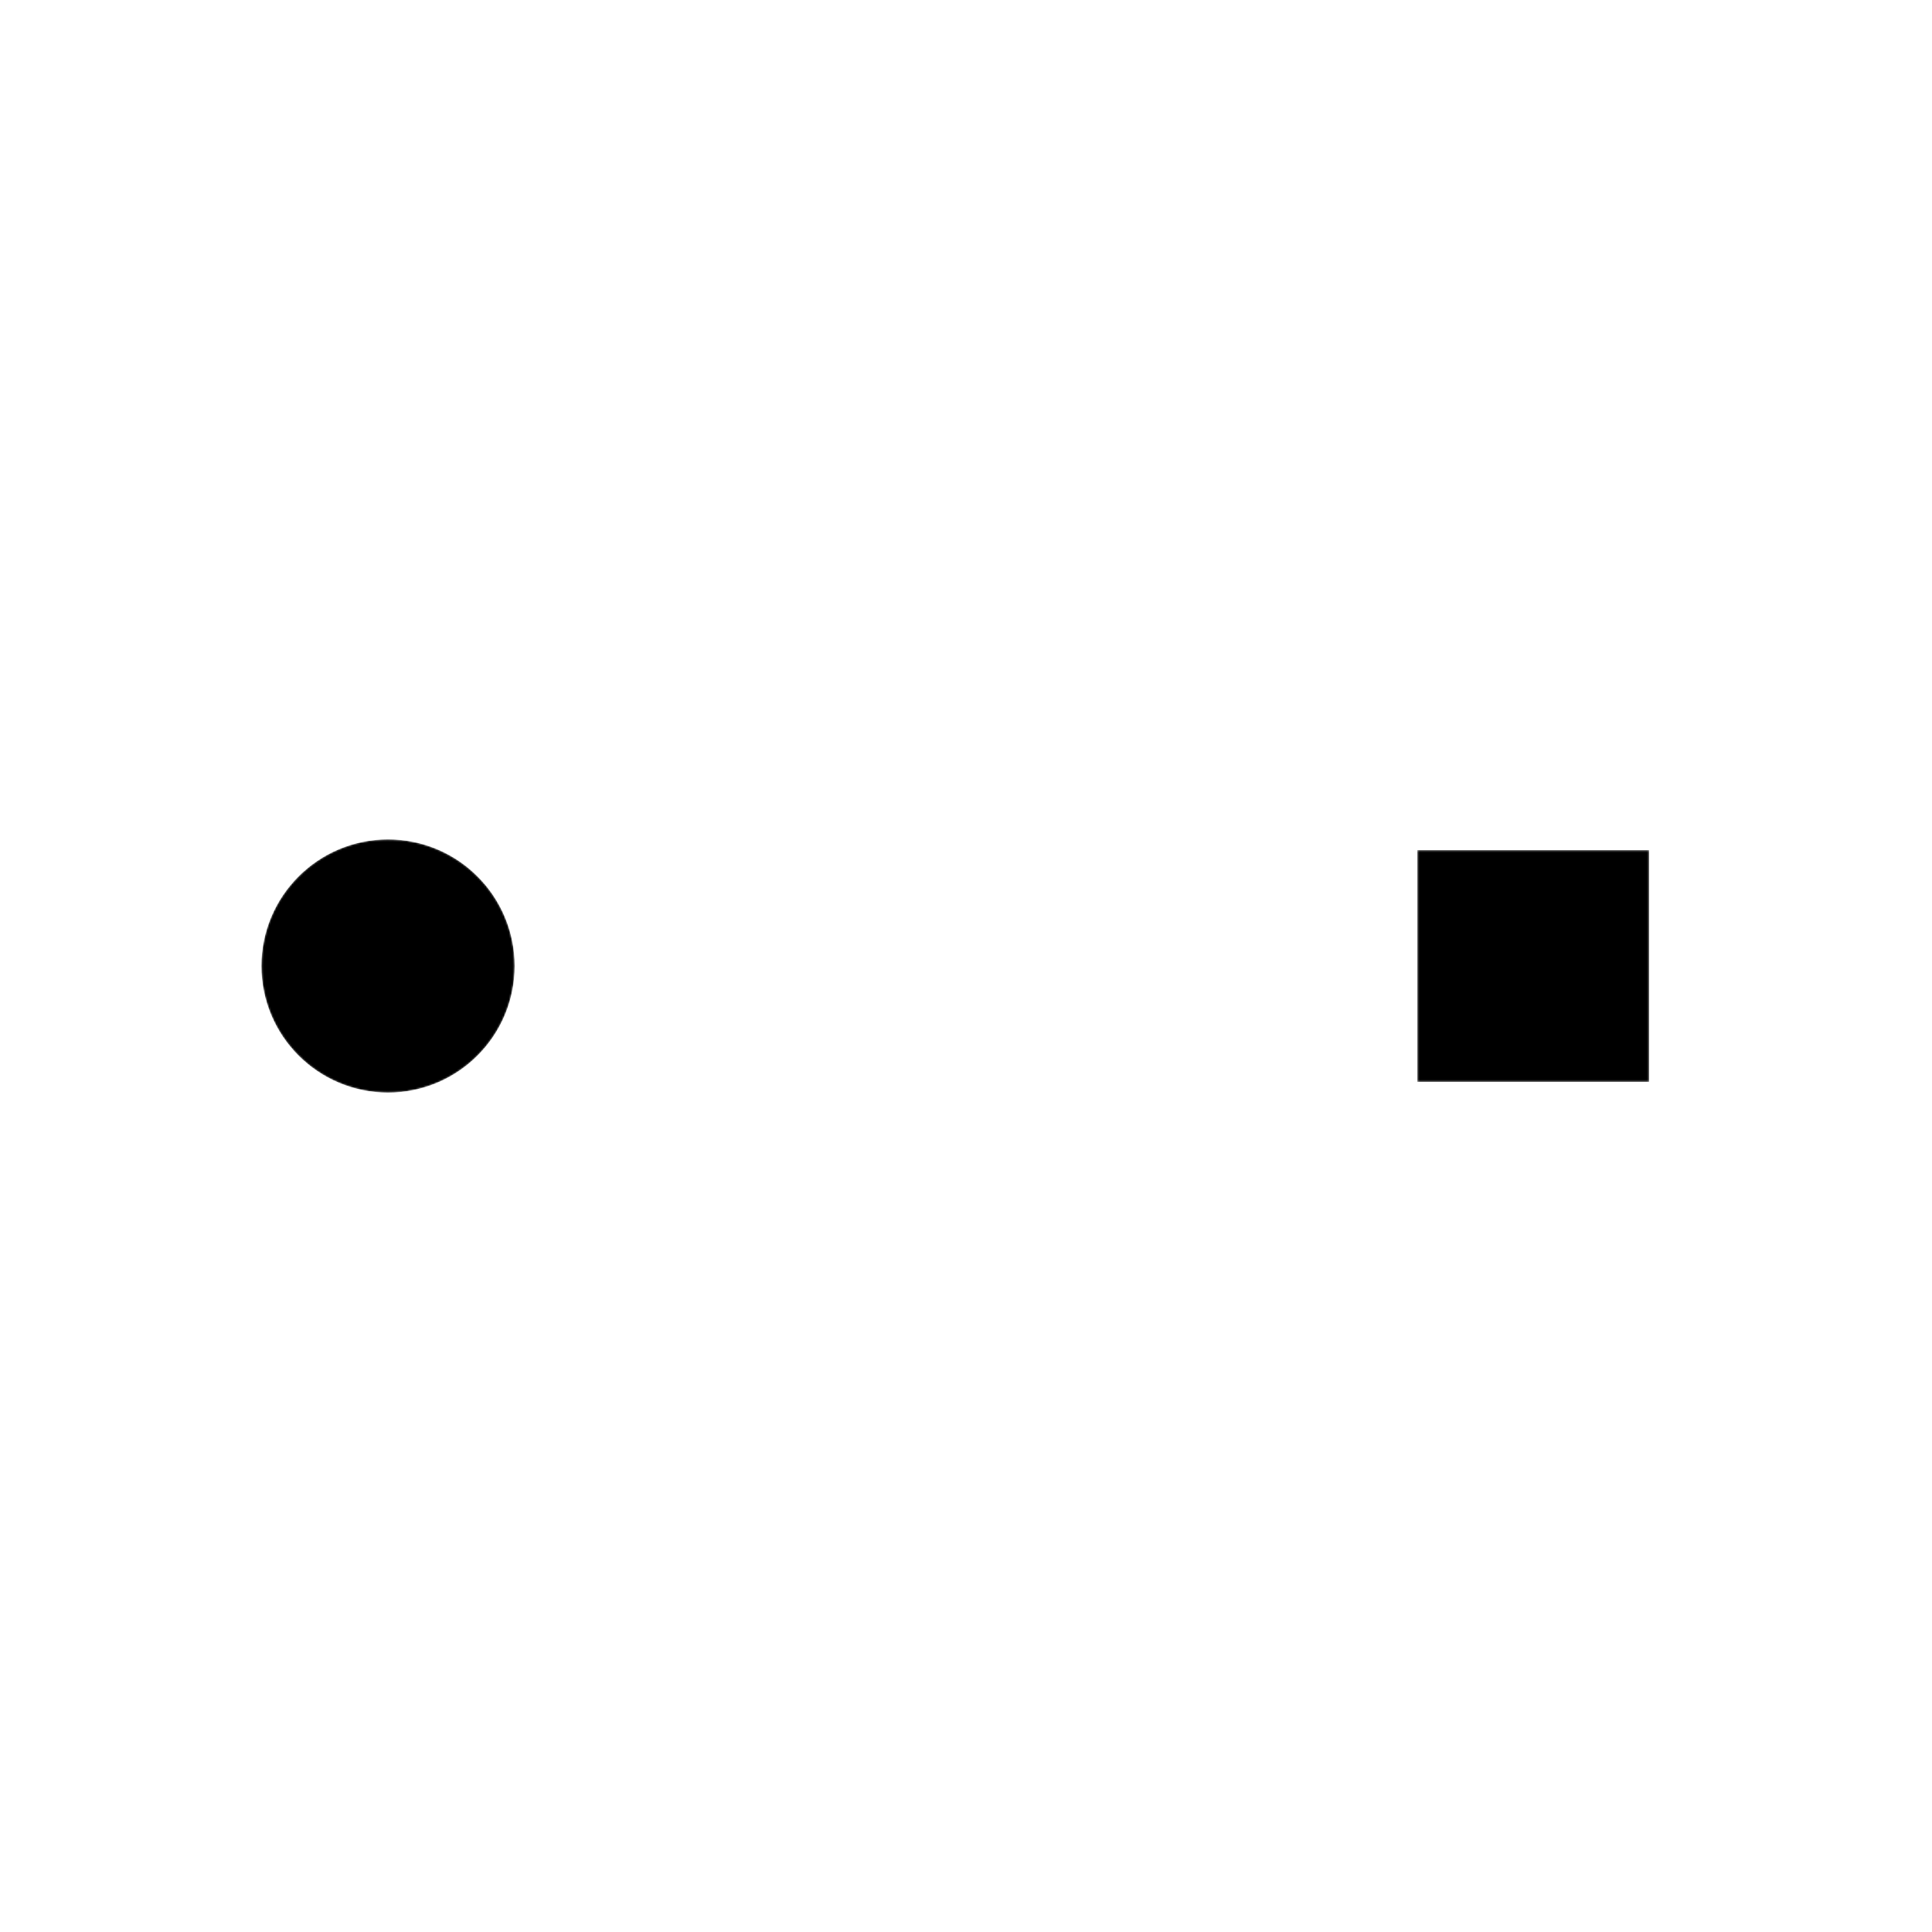 <?xml version="1.0" encoding="UTF-8" standalone="no"?>
<!-- Created with Keyshape -->
<svg xmlns="http://www.w3.org/2000/svg" id="Mekle_Icon_Animation_1080x1080px_Black_Both-parties-heard_JSON" shape-rendering="geometricPrecision" text-rendering="geometricPrecision" viewBox="0 0 1080 1080" style="white-space: pre;">
    <defs>
        <mask id="Mask-1" style="mask-type: luminance;">
            <path fill="#ffffff" stroke="none" d="M231,139C231,266.578,-231,266.578,-231,139C-231,70,-231,-37.422,-231,-165C-231,-292.578,231,-292.578,231,-165C231,-106,231,11.422,231,139Z" transform="translate(540,540)"/>
            <path id="Path-1-2" fill="#ffffff" d="M70.773,0C70.773,39.087,39.086,70.773,-0.001,70.773C-39.087,70.773,-70.773,39.087,-70.773,0C-70.773,-39.087,-39.087,-70.773,-0.001,-70.773C39.086,-70.773,70.773,-39.087,70.773,0Z" fill-opacity="1" fill-rule="nonzero" transform="translate(216.915,540)"/>
            <path id="Square" fill="#ffffff" d="M64.759,64.759C64.759,64.759,-64.759,64.759,-64.759,64.759C-64.759,64.759,-64.759,-64.759,-64.759,-64.759C-64.759,-64.759,64.759,-64.759,64.759,-64.759C64.759,-64.759,64.759,64.759,64.759,64.759Z" fill-opacity="1" fill-rule="nonzero" transform="translate(857.071,540)"/>
        </mask>
    </defs>
    <style>
@keyframes Wave-2_mo { 0% { offset-distance: 0%; animation-timing-function: cubic-bezier(0.167,0.167,0.833,0.795); } 1.333% { offset-distance: 0.013%; animation-timing-function: cubic-bezier(0.167,0.141,0.833,0.787); } 2.667% { offset-distance: 0.032%; animation-timing-function: cubic-bezier(0.167,0.137,0.833,0.791); } 4% { offset-distance: 0.061%; animation-timing-function: cubic-bezier(0.167,0.138,0.833,0.788); } 5.333% { offset-distance: 0.105%; animation-timing-function: cubic-bezier(0.167,0.137,0.833,0.789); } 6.667% { offset-distance: 0.174%; animation-timing-function: cubic-bezier(0.167,0.138,0.833,0.791); } 8% { offset-distance: 0.279%; animation-timing-function: cubic-bezier(0.167,0.139,0.833,0.79); } 9.333% { offset-distance: 0.437%; animation-timing-function: cubic-bezier(0.167,0.138,0.833,0.79); } 10.667% { offset-distance: 0.679%; animation-timing-function: cubic-bezier(0.167,0.138,0.833,0.79); } 12% { offset-distance: 1.046%; animation-timing-function: cubic-bezier(0.167,0.138,0.833,0.79); } 13.333% { offset-distance: 1.605%; animation-timing-function: cubic-bezier(0.167,0.138,0.833,0.79); } 14.667% { offset-distance: 2.456%; animation-timing-function: cubic-bezier(0.167,0.138,0.833,0.79); } 16% { offset-distance: 3.75%; animation-timing-function: cubic-bezier(0.167,0.138,0.833,0.79); } 17.333% { offset-distance: 5.721%; animation-timing-function: cubic-bezier(0.167,0.138,0.833,0.79); } 18.667% { offset-distance: 8.722%; animation-timing-function: cubic-bezier(0.167,0.138,0.833,0.79); } 20% { offset-distance: 13.288%; animation-timing-function: cubic-bezier(0.167,0.138,0.833,0.803); } 21.333% { offset-distance: 20.24%; animation-timing-function: cubic-bezier(0.167,0.144,0.833,0.856); } 22.667% { offset-distance: 29.759%; animation-timing-function: cubic-bezier(0.167,0.197,0.833,0.862); } 24% { offset-distance: 36.711%; animation-timing-function: cubic-bezier(0.167,0.21,0.833,0.862); } 25.333% { offset-distance: 41.277%; animation-timing-function: cubic-bezier(0.167,0.21,0.833,0.862); } 26.667% { offset-distance: 44.278%; animation-timing-function: cubic-bezier(0.167,0.21,0.833,0.862); } 28% { offset-distance: 46.248%; animation-timing-function: cubic-bezier(0.167,0.21,0.833,0.862); } 29.333% { offset-distance: 47.543%; animation-timing-function: cubic-bezier(0.167,0.21,0.833,0.862); } 30.667% { offset-distance: 48.394%; animation-timing-function: cubic-bezier(0.167,0.21,0.833,0.862); } 32% { offset-distance: 48.953%; animation-timing-function: cubic-bezier(0.167,0.21,0.833,0.862); } 33.333% { offset-distance: 49.32%; animation-timing-function: cubic-bezier(0.167,0.21,0.833,0.862); } 34.667% { offset-distance: 49.562%; animation-timing-function: cubic-bezier(0.167,0.21,0.833,0.861); } 36% { offset-distance: 49.72%; animation-timing-function: cubic-bezier(0.167,0.209,0.833,0.862); } 37.333% { offset-distance: 49.825%; animation-timing-function: cubic-bezier(0.167,0.211,0.833,0.863); } 38.667% { offset-distance: 49.894%; animation-timing-function: cubic-bezier(0.167,0.212,0.833,0.862); } 40% { offset-distance: 49.938%; animation-timing-function: cubic-bezier(0.167,0.209,0.833,0.863); } 41.333% { offset-distance: 49.967%; animation-timing-function: cubic-bezier(0.167,0.213,0.833,0.859); } 42.667% { offset-distance: 49.986%; animation-timing-function: cubic-bezier(0.167,0.205,0.833,0.917); } 44% { offset-distance: 50%; } 45.333% { offset-distance: 50%; } 46.667% { offset-distance: 50%; } 48% { offset-distance: 50%; } 49.333% { offset-distance: 50%; animation-timing-function: cubic-bezier(0.167,0.083,0.833,0.795); } 50.667% { offset-distance: 50.013%; animation-timing-function: cubic-bezier(0.167,0.141,0.833,0.787); } 52% { offset-distance: 50.032%; animation-timing-function: cubic-bezier(0.167,0.137,0.833,0.791); } 53.333% { offset-distance: 50.061%; animation-timing-function: cubic-bezier(0.167,0.138,0.833,0.788); } 54.667% { offset-distance: 50.105%; animation-timing-function: cubic-bezier(0.167,0.137,0.833,0.789); } 56% { offset-distance: 50.174%; animation-timing-function: cubic-bezier(0.167,0.138,0.833,0.791); } 57.333% { offset-distance: 50.279%; animation-timing-function: cubic-bezier(0.167,0.139,0.833,0.79); } 58.667% { offset-distance: 50.437%; animation-timing-function: cubic-bezier(0.167,0.138,0.833,0.79); } 60% { offset-distance: 50.679%; animation-timing-function: cubic-bezier(0.167,0.138,0.833,0.79); } 61.333% { offset-distance: 51.046%; animation-timing-function: cubic-bezier(0.167,0.138,0.833,0.79); } 62.667% { offset-distance: 51.605%; animation-timing-function: cubic-bezier(0.167,0.138,0.833,0.79); } 64% { offset-distance: 52.456%; animation-timing-function: cubic-bezier(0.167,0.138,0.833,0.79); } 65.333% { offset-distance: 53.751%; animation-timing-function: cubic-bezier(0.167,0.138,0.833,0.79); } 66.667% { offset-distance: 55.721%; animation-timing-function: cubic-bezier(0.167,0.138,0.833,0.79); } 68% { offset-distance: 58.722%; animation-timing-function: cubic-bezier(0.167,0.138,0.833,0.79); } 69.333% { offset-distance: 63.288%; animation-timing-function: cubic-bezier(0.167,0.138,0.833,0.803); } 70.667% { offset-distance: 70.24%; animation-timing-function: cubic-bezier(0.167,0.144,0.833,0.856); } 72% { offset-distance: 79.759%; animation-timing-function: cubic-bezier(0.167,0.197,0.833,0.862); } 73.333% { offset-distance: 86.711%; animation-timing-function: cubic-bezier(0.167,0.21,0.833,0.862); } 74.667% { offset-distance: 91.277%; animation-timing-function: cubic-bezier(0.167,0.21,0.833,0.862); } 76% { offset-distance: 94.278%; animation-timing-function: cubic-bezier(0.167,0.21,0.833,0.862); } 77.333% { offset-distance: 96.249%; animation-timing-function: cubic-bezier(0.167,0.21,0.833,0.862); } 78.667% { offset-distance: 97.543%; animation-timing-function: cubic-bezier(0.167,0.21,0.833,0.862); } 80% { offset-distance: 98.394%; animation-timing-function: cubic-bezier(0.167,0.21,0.833,0.862); } 81.333% { offset-distance: 98.953%; animation-timing-function: cubic-bezier(0.167,0.21,0.833,0.862); } 82.667% { offset-distance: 99.32%; animation-timing-function: cubic-bezier(0.167,0.21,0.833,0.862); } 84% { offset-distance: 99.562%; animation-timing-function: cubic-bezier(0.167,0.21,0.833,0.861); } 85.333% { offset-distance: 99.72%; animation-timing-function: cubic-bezier(0.167,0.209,0.833,0.862); } 86.667% { offset-distance: 99.825%; animation-timing-function: cubic-bezier(0.167,0.211,0.833,0.863); } 88% { offset-distance: 99.894%; animation-timing-function: cubic-bezier(0.167,0.212,0.833,0.862); } 89.333% { offset-distance: 99.938%; animation-timing-function: cubic-bezier(0.167,0.209,0.833,0.863); } 90.667% { offset-distance: 99.967%; animation-timing-function: cubic-bezier(0.167,0.213,0.833,0.859); } 92% { offset-distance: 99.986%; animation-timing-function: cubic-bezier(0.167,0.205,0.833,0.917); } 93.333% { offset-distance: 100%; } 94.667% { offset-distance: 100%; } 96% { offset-distance: 100%; } 97.333% { offset-distance: 100%; } 98.667% { offset-distance: 100%; } 100% { offset-distance: 100%; } }
@keyframes Path-1_d { 0% { d: path('M-469.5,0C-469.5,0,-45.5,0,-45.5,0C-37.768,0,-31.5,-6.268,-31.5,-14C-31.5,-14,-31.5,-36,-31.5,-36C-31.5,-45.941,-23.441,-54,-13.5,-54C-3.559,-54,4.5,-45.941,4.5,-36C4.5,-36,4.5,0,4.5,0C4.5,0,4.5,36,4.5,36C4.5,45.941,12.559,54,22.5,54C32.441,54,40.5,45.941,40.5,36C40.5,36,40.5,14,40.5,14C40.5,6.268,46.768,0,54.5,0C54.5,0,469.5,0,469.5,0'); } 1.333% { d: path('M-469.5,0C-469.5,0,-45.5,0,-45.5,0C-37.768,0,-31.5,-6.268,-31.5,-14C-31.5,-14,-31.5,-36,-31.5,-36C-31.5,-45.941,-23.441,-54,-13.5,-54C-3.559,-54,4.5,-45.941,4.5,-36C4.5,-36,4.5,0,4.5,0C4.5,0,4.5,36,4.5,36C4.5,45.941,12.559,54,22.5,54C32.441,54,40.5,45.941,40.5,36C40.5,36,40.5,14,40.5,14C40.5,6.268,46.768,0,54.5,0C54.5,0,469.5,0,469.5,0'); } 2.667% { d: path('M-469.5,0C-469.5,0,-45.5,0,-45.5,0C-37.768,0,-31.5,-6.268,-31.5,-14C-31.5,-14,-31.5,-36,-31.5,-36C-31.5,-45.941,-23.441,-54,-13.5,-54C-3.559,-54,4.5,-45.941,4.5,-36C4.5,-36,4.5,0,4.5,0C4.5,0,4.5,36,4.5,36C4.5,45.941,12.559,54,22.5,54C32.441,54,40.5,45.941,40.5,36C40.5,36,40.5,14,40.5,14C40.5,6.268,46.768,0,54.5,0C54.5,0,469.5,0,469.5,0'); } 4% { d: path('M-469.5,0C-469.5,0,-45.5,0,-45.5,0C-37.768,0,-31.5,-6.268,-31.5,-14C-31.5,-14,-31.5,-36,-31.5,-36C-31.5,-45.941,-23.441,-54,-13.5,-54C-3.559,-54,4.5,-45.941,4.5,-36C4.5,-36,4.5,0,4.5,0C4.5,0,4.5,36,4.5,36C4.5,45.941,12.559,54,22.5,54C32.441,54,40.5,45.941,40.5,36C40.5,36,40.5,14,40.5,14C40.5,6.268,46.768,0,54.5,0C54.5,0,469.5,0,469.5,0'); } 5.333% { d: path('M-469.5,0C-469.5,0,-45.5,0,-45.5,0C-37.768,0,-31.5,-6.268,-31.5,-14C-31.5,-14,-31.5,-36,-31.5,-36C-31.5,-45.941,-23.441,-54,-13.5,-54C-3.559,-54,4.5,-45.941,4.5,-36C4.5,-36,4.5,0,4.5,0C4.5,0,4.5,36,4.5,36C4.5,45.941,12.559,54,22.5,54C32.441,54,40.5,45.941,40.5,36C40.5,36,40.5,14,40.5,14C40.5,6.268,46.768,0,54.5,0C54.5,0,469.5,0,469.5,0'); } 6.667% { d: path('M-469.5,0C-469.5,0,-45.5,0,-45.5,0C-37.768,0,-31.5,-6.268,-31.5,-14C-31.5,-14,-31.5,-36,-31.5,-36C-31.5,-45.941,-23.441,-54,-13.5,-54C-3.559,-54,4.5,-45.941,4.5,-36C4.5,-36,4.5,0,4.5,0C4.5,0,4.5,36,4.5,36C4.5,45.941,12.559,54,22.5,54C32.441,54,40.5,45.941,40.5,36C40.5,36,40.5,14,40.5,14C40.5,6.268,46.768,0,54.5,0C54.5,0,469.5,0,469.5,0'); } 8% { d: path('M-469.5,0C-469.5,0,-45.5,0,-45.5,0C-37.768,0,-31.5,-6.268,-31.5,-14C-31.5,-14,-31.5,-36,-31.5,-36C-31.5,-45.941,-23.441,-54,-13.5,-54C-3.559,-54,4.5,-45.941,4.5,-36C4.5,-36,4.5,0,4.5,0C4.5,0,4.5,36,4.5,36C4.5,45.941,12.559,54,22.5,54C32.441,54,40.5,45.941,40.5,36C40.5,36,40.5,14,40.5,14C40.5,6.268,46.768,0,54.5,0C54.5,0,469.5,0,469.5,0'); } 9.333% { d: path('M-469.5,0C-469.5,0,-45.5,0,-45.5,0C-37.768,0,-31.5,-6.268,-31.5,-14C-31.5,-14,-31.5,-36,-31.5,-36C-31.5,-45.941,-23.441,-54,-13.5,-54C-3.559,-54,4.5,-45.941,4.5,-36C4.5,-36,4.5,0,4.5,0C4.5,0,4.5,36,4.5,36C4.5,45.941,12.559,54,22.5,54C32.441,54,40.5,45.941,40.5,36C40.5,36,40.5,14,40.5,14C40.5,6.268,46.768,0,54.5,0C54.5,0,469.5,0,469.5,0'); } 10.667% { d: path('M-469.5,0C-469.5,0,-45.5,0,-45.5,0C-37.768,0,-31.5,-6.268,-31.5,-14C-31.5,-14,-31.5,-36,-31.5,-36C-31.5,-45.941,-23.441,-54,-13.5,-54C-3.559,-54,4.5,-45.941,4.5,-36C4.5,-36,4.5,0,4.5,0C4.5,0,4.5,36,4.5,36C4.5,45.941,12.559,54,22.5,54C32.441,54,40.5,45.941,40.5,36C40.5,36,40.5,14,40.5,14C40.5,6.268,46.768,0,54.5,0C54.5,0,469.5,0,469.5,0'); } 12% { d: path('M-469.5,0C-469.5,0,-45.5,0,-45.5,0C-37.768,0,-31.5,-6.268,-31.5,-14C-31.5,-14,-31.5,-36,-31.5,-36C-31.5,-45.941,-23.441,-54,-13.5,-54C-3.559,-54,4.5,-45.941,4.5,-36C4.5,-36,4.5,0,4.5,0C4.5,0,4.5,36,4.5,36C4.5,45.941,12.559,54,22.5,54C32.441,54,40.5,45.941,40.5,36C40.5,36,40.5,14,40.5,14C40.5,6.268,46.768,0,54.5,0C54.5,0,469.5,0,469.5,0'); } 13.333% { d: path('M-469.5,0C-469.5,0,-45.5,0,-45.5,0C-37.768,0,-31.5,-6.268,-31.5,-14C-31.5,-14,-31.5,-36,-31.5,-36C-31.5,-45.941,-23.441,-54,-13.5,-54C-3.559,-54,4.5,-45.941,4.5,-36C4.5,-36,4.5,0,4.5,0C4.5,0,4.5,36,4.5,36C4.5,45.941,12.559,54,22.5,54C32.441,54,40.5,45.941,40.5,36C40.5,36,40.5,14,40.5,14C40.5,6.268,46.768,0,54.5,0C54.5,0,469.5,0,469.5,0'); } 14.667% { d: path('M-469.5,0C-469.5,0,-45.5,0,-45.5,0C-37.768,0,-31.5,-6.268,-31.5,-14C-31.5,-14,-31.5,-24.75,-31.5,-24.75C-31.5,-34.691,-23.441,-42.75,-13.5,-42.75C-3.559,-42.75,4.5,-34.691,4.5,-24.75C4.5,-24.75,4.5,0,4.5,0C4.5,0,4.5,24.75,4.5,24.75C4.5,34.691,12.559,42.75,22.5,42.75C32.441,42.75,40.5,34.691,40.5,24.75C40.5,24.75,40.5,14,40.5,14C40.5,6.268,46.768,0,54.5,0C54.5,0,469.5,0,469.5,0'); } 16% { d: path('M-469.5,0C-469.5,0,-45.5,0,-45.5,0C-37.768,0,-31.5,-6.268,-31.5,-14C-31.5,-14,-31.5,-13.5,-31.5,-13.5C-31.5,-23.441,-23.441,-31.5,-13.5,-31.5C-3.559,-31.5,4.5,-23.441,4.5,-13.5C4.5,-13.5,4.5,0,4.5,0C4.5,0,4.5,13.5,4.5,13.5C4.5,23.441,12.559,31.5,22.5,31.5C32.441,31.5,40.5,23.441,40.5,13.5C40.5,13.5,40.5,14,40.5,14C40.5,6.268,46.768,0,54.5,0C54.5,0,469.5,0,469.5,0'); } 17.333% { d: path('M-469.5,0C-469.5,0,-45.5,0,-45.5,0C-37.768,0,-31.5,-4.178,-31.5,-9.333C-31.5,-9.333,-31.5,-9,-31.5,-9C-31.5,-15.627,-23.441,-21,-13.5,-21C-3.559,-21,4.5,-15.627,4.5,-9C4.5,-9,4.5,0,4.5,0C4.5,0,4.5,9,4.5,9C4.5,15.627,12.559,21,22.5,21C32.441,21,40.5,15.627,40.5,9C40.5,9,40.5,9.333,40.5,9.333C40.5,4.178,46.768,0,54.5,0C54.5,0,469.5,0,469.5,0'); } 18.667% { d: path('M-469.5,0C-469.5,0,-45.5,0,-45.5,0C-37.768,0,-31.5,-2.09,-31.5,-4.667C-31.5,-4.667,-31.5,-4.5,-31.5,-4.5C-31.5,-7.814,-23.441,-10.5,-13.5,-10.5C-3.559,-10.5,4.5,-7.814,4.5,-4.5C4.5,-4.5,4.5,0,4.5,0C4.5,0,4.5,4.5,4.5,4.5C4.5,7.814,12.559,10.5,22.5,10.5C32.441,10.5,40.5,7.814,40.5,4.5C40.5,4.5,40.5,4.667,40.5,4.667C40.5,2.09,46.768,0,54.5,0C54.5,0,469.5,0,469.5,0'); } 20% { d: path('M-469.5,0C-469.5,0,-45.5,0,-45.5,0C-37.768,0,-31.5,0,-31.5,0C-31.5,0,-31.5,0,-31.5,0C-31.5,0,-23.441,0,-13.5,0C-3.559,0,4.5,0,4.5,0C4.5,0,4.5,0,4.5,0C4.5,0,4.5,0,4.5,0C4.5,0,12.559,0,22.5,0C32.441,0,40.5,0,40.5,0C40.5,0,40.5,0,40.5,0C40.5,0,46.768,0,54.5,0C54.5,0,469.5,0,469.5,0'); } 21.333% { d: path('M-469.5,0C-469.5,0,-45.5,0,-45.5,0C-37.768,0,-31.5,2.09,-31.5,4.667C-31.5,4.667,-31.5,4.5,-31.5,4.5C-31.5,7.814,-23.441,10.5,-13.5,10.5C-3.559,10.5,4.5,7.814,4.5,4.5C4.5,4.5,4.5,0,4.5,0C4.5,0,4.5,-4.5,4.5,-4.5C4.5,-7.814,12.559,-10.5,22.5,-10.5C32.441,-10.5,40.5,-7.814,40.5,-4.5C40.5,-4.5,40.5,-4.667,40.5,-4.667C40.5,-2.09,46.768,0,54.5,0C54.5,0,469.5,0,469.5,0'); } 22.667% { d: path('M-469.5,0C-469.5,0,-45.5,0,-45.5,0C-37.768,0,-31.5,4.178,-31.5,9.333C-31.5,9.333,-31.5,9,-31.5,9C-31.5,15.627,-23.441,21,-13.5,21C-3.559,21,4.5,15.627,4.5,9C4.5,9,4.5,0,4.5,0C4.5,0,4.5,-9,4.5,-9C4.5,-15.627,12.559,-21,22.5,-21C32.441,-21,40.5,-15.627,40.5,-9C40.5,-9,40.5,-9.333,40.5,-9.333C40.5,-4.178,46.768,0,54.5,0C54.5,0,469.5,0,469.5,0'); } 24% { d: path('M-469.5,0C-469.5,0,-45.5,0,-45.5,0C-37.768,0,-31.5,6.268,-31.5,14C-31.5,14,-31.5,13.5,-31.5,13.5C-31.5,23.441,-23.441,31.5,-13.5,31.5C-3.559,31.5,4.5,23.441,4.5,13.5C4.5,13.5,4.5,0,4.5,0C4.5,0,4.5,-13.5,4.5,-13.5C4.5,-23.441,12.559,-31.5,22.5,-31.5C32.441,-31.5,40.5,-23.441,40.5,-13.5C40.5,-13.5,40.5,-14,40.5,-14C40.5,-6.268,46.768,0,54.5,0C54.5,0,469.5,0,469.5,0'); } 25.333% { d: path('M-469.5,0C-469.5,0,-45.5,0,-45.5,0C-37.768,0,-31.5,6.268,-31.5,14C-31.5,14,-31.5,17.25,-31.5,17.25C-31.5,27.191,-23.441,35.25,-13.5,35.25C-3.559,35.25,4.5,27.191,4.5,17.25C4.5,17.25,4.5,0,4.5,0C4.5,0,4.5,-17.25,4.5,-17.25C4.5,-27.191,12.559,-35.25,22.5,-35.25C32.441,-35.25,40.5,-27.191,40.5,-17.25C40.5,-17.25,40.5,-14,40.5,-14C40.5,-6.268,46.768,0,54.5,0C54.5,0,469.5,0,469.5,0'); } 26.667% { d: path('M-469.5,0C-469.5,0,-45.5,0,-45.5,0C-37.768,0,-31.5,6.268,-31.5,14C-31.5,14,-31.5,21,-31.5,21C-31.5,30.941,-23.441,39,-13.5,39C-3.559,39,4.5,30.941,4.5,21C4.5,21,4.5,0,4.5,0C4.5,0,4.5,-21,4.5,-21C4.5,-30.941,12.559,-39,22.5,-39C32.441,-39,40.5,-30.941,40.5,-21C40.5,-21,40.5,-14,40.5,-14C40.5,-6.268,46.768,0,54.5,0C54.5,0,469.5,0,469.5,0'); } 28% { d: path('M-469.5,0C-469.5,0,-45.5,0,-45.5,0C-37.768,0,-31.5,6.268,-31.5,14C-31.5,14,-31.5,24.75,-31.5,24.75C-31.5,34.691,-23.441,42.75,-13.5,42.75C-3.559,42.75,4.5,34.691,4.5,24.75C4.5,24.75,4.5,0,4.5,0C4.5,0,4.5,-24.75,4.5,-24.75C4.5,-34.691,12.559,-42.75,22.5,-42.75C32.441,-42.75,40.5,-34.691,40.5,-24.75C40.5,-24.75,40.5,-14,40.5,-14C40.5,-6.268,46.768,0,54.5,0C54.5,0,469.5,0,469.5,0'); } 29.333% { d: path('M-469.5,0C-469.5,0,-45.5,0,-45.5,0C-37.768,0,-31.5,6.268,-31.5,14C-31.5,14,-31.5,28.5,-31.5,28.5C-31.5,38.441,-23.441,46.5,-13.5,46.5C-3.559,46.5,4.5,38.441,4.5,28.5C4.5,28.5,4.5,0,4.5,0C4.5,0,4.5,-28.5,4.5,-28.5C4.5,-38.441,12.559,-46.5,22.5,-46.5C32.441,-46.5,40.5,-38.441,40.5,-28.5C40.5,-28.5,40.5,-14,40.5,-14C40.5,-6.268,46.768,0,54.5,0C54.5,0,469.5,0,469.5,0'); } 30.667% { d: path('M-469.5,0C-469.5,0,-45.5,0,-45.5,0C-37.768,0,-31.5,6.268,-31.5,14C-31.5,14,-31.5,32.25,-31.5,32.25C-31.5,42.191,-23.441,50.25,-13.5,50.25C-3.559,50.25,4.5,42.191,4.5,32.25C4.5,32.25,4.5,0,4.5,0C4.5,0,4.5,-32.25,4.5,-32.25C4.5,-42.191,12.559,-50.25,22.5,-50.25C32.441,-50.25,40.5,-42.191,40.5,-32.25C40.5,-32.25,40.5,-14,40.5,-14C40.5,-6.268,46.768,0,54.5,0C54.5,0,469.5,0,469.5,0'); } 32% { d: path('M-469.5,0C-469.5,0,-45.5,0,-45.5,0C-37.768,0,-31.5,6.268,-31.5,14C-31.5,14,-31.5,36,-31.5,36C-31.5,45.941,-23.441,54,-13.5,54C-3.559,54,4.5,45.941,4.5,36C4.5,36,4.5,0,4.5,0C4.5,0,4.5,-36,4.5,-36C4.5,-45.941,12.559,-54,22.5,-54C32.441,-54,40.5,-45.941,40.5,-36C40.5,-36,40.5,-14,40.5,-14C40.5,-6.268,46.768,0,54.5,0C54.5,0,469.5,0,469.5,0'); } 33.333% { d: path('M-469.5,0C-469.5,0,-45.5,0,-45.5,0C-37.768,0,-31.5,6.268,-31.5,14C-31.5,14,-31.5,36,-31.5,36C-31.5,45.941,-23.441,54,-13.5,54C-3.559,54,4.5,45.941,4.5,36C4.5,36,4.5,0,4.5,0C4.5,0,4.5,-36,4.5,-36C4.5,-45.941,12.559,-54,22.5,-54C32.441,-54,40.5,-45.941,40.5,-36C40.5,-36,40.5,-14,40.5,-14C40.5,-6.268,46.768,0,54.5,0C54.5,0,469.5,0,469.5,0'); } 34.667% { d: path('M-469.5,0C-469.5,0,-45.5,0,-45.5,0C-37.768,0,-31.5,6.268,-31.5,14C-31.5,14,-31.5,36,-31.5,36C-31.5,45.941,-23.441,54,-13.5,54C-3.559,54,4.5,45.941,4.5,36C4.5,36,4.5,0,4.5,0C4.5,0,4.5,-36,4.5,-36C4.5,-45.941,12.559,-54,22.5,-54C32.441,-54,40.5,-45.941,40.5,-36C40.5,-36,40.5,-14,40.5,-14C40.5,-6.268,46.768,0,54.5,0C54.5,0,469.5,0,469.5,0'); } 36% { d: path('M-469.5,0C-469.5,0,-45.5,0,-45.5,0C-37.768,0,-31.5,6.268,-31.5,14C-31.5,14,-31.5,36,-31.5,36C-31.5,45.941,-23.441,54,-13.5,54C-3.559,54,4.5,45.941,4.5,36C4.5,36,4.5,0,4.5,0C4.5,0,4.5,-36,4.5,-36C4.5,-45.941,12.559,-54,22.5,-54C32.441,-54,40.5,-45.941,40.5,-36C40.5,-36,40.5,-14,40.5,-14C40.5,-6.268,46.768,0,54.5,0C54.5,0,469.5,0,469.5,0'); } 37.333% { d: path('M-469.5,0C-469.5,0,-45.5,0,-45.5,0C-37.768,0,-31.5,6.268,-31.5,14C-31.5,14,-31.5,36,-31.5,36C-31.5,45.941,-23.441,54,-13.5,54C-3.559,54,4.5,45.941,4.5,36C4.5,36,4.5,0,4.5,0C4.5,0,4.5,-36,4.5,-36C4.5,-45.941,12.559,-54,22.5,-54C32.441,-54,40.5,-45.941,40.5,-36C40.5,-36,40.5,-14,40.5,-14C40.5,-6.268,46.768,0,54.5,0C54.5,0,469.5,0,469.5,0'); } 38.667% { d: path('M-469.5,0C-469.5,0,-45.5,0,-45.5,0C-37.768,0,-31.5,6.268,-31.5,14C-31.5,14,-31.5,36,-31.5,36C-31.5,45.941,-23.441,54,-13.5,54C-3.559,54,4.5,45.941,4.5,36C4.5,36,4.5,0,4.5,0C4.5,0,4.5,-36,4.5,-36C4.5,-45.941,12.559,-54,22.5,-54C32.441,-54,40.5,-45.941,40.5,-36C40.5,-36,40.5,-14,40.5,-14C40.5,-6.268,46.768,0,54.5,0C54.5,0,469.5,0,469.5,0'); } 40% { d: path('M-469.5,0C-469.5,0,-45.5,0,-45.5,0C-37.768,0,-31.5,6.268,-31.5,14C-31.5,14,-31.5,36,-31.5,36C-31.5,45.941,-23.441,54,-13.5,54C-3.559,54,4.5,45.941,4.5,36C4.5,36,4.5,0,4.5,0C4.5,0,4.5,-36,4.5,-36C4.5,-45.941,12.559,-54,22.5,-54C32.441,-54,40.5,-45.941,40.5,-36C40.5,-36,40.5,-14,40.5,-14C40.5,-6.268,46.768,0,54.5,0C54.5,0,469.5,0,469.5,0'); } 41.333% { d: path('M-469.5,0C-469.5,0,-45.5,0,-45.5,0C-37.768,0,-31.5,6.268,-31.5,14C-31.5,14,-31.5,36,-31.5,36C-31.5,45.941,-23.441,54,-13.5,54C-3.559,54,4.5,45.941,4.5,36C4.5,36,4.5,0,4.5,0C4.5,0,4.5,-36,4.5,-36C4.5,-45.941,12.559,-54,22.5,-54C32.441,-54,40.5,-45.941,40.5,-36C40.5,-36,40.5,-14,40.5,-14C40.5,-6.268,46.768,0,54.5,0C54.5,0,469.5,0,469.5,0'); } 42.667% { d: path('M-469.5,0C-469.5,0,-45.5,0,-45.5,0C-37.768,0,-31.5,6.268,-31.5,14C-31.5,14,-31.5,36,-31.5,36C-31.5,45.941,-23.441,54,-13.5,54C-3.559,54,4.5,45.941,4.5,36C4.5,36,4.5,0,4.5,0C4.5,0,4.5,-36,4.5,-36C4.5,-45.941,12.559,-54,22.5,-54C32.441,-54,40.5,-45.941,40.5,-36C40.5,-36,40.5,-14,40.5,-14C40.5,-6.268,46.768,0,54.5,0C54.5,0,469.5,0,469.5,0'); } 44% { d: path('M-469.5,0C-469.5,0,-45.5,0,-45.5,0C-37.768,0,-31.5,6.268,-31.5,14C-31.5,14,-31.5,36,-31.5,36C-31.5,45.941,-23.441,54,-13.5,54C-3.559,54,4.5,45.941,4.5,36C4.5,36,4.5,0,4.5,0C4.5,0,4.5,-36,4.5,-36C4.5,-45.941,12.559,-54,22.5,-54C32.441,-54,40.5,-45.941,40.5,-36C40.5,-36,40.5,-14,40.5,-14C40.5,-6.268,46.768,0,54.5,0C54.5,0,469.5,0,469.5,0'); } 45.333% { d: path('M-469.5,0C-469.5,0,-45.5,0,-45.5,0C-37.768,0,-31.5,6.268,-31.5,14C-31.5,14,-31.5,36,-31.5,36C-31.5,45.941,-23.441,54,-13.5,54C-3.559,54,4.5,45.941,4.5,36C4.5,36,4.5,0,4.5,0C4.5,0,4.5,-36,4.5,-36C4.5,-45.941,12.559,-54,22.5,-54C32.441,-54,40.5,-45.941,40.5,-36C40.5,-36,40.5,-14,40.5,-14C40.5,-6.268,46.768,0,54.5,0C54.5,0,469.5,0,469.5,0'); } 46.667% { d: path('M-469.5,0C-469.5,0,-45.5,0,-45.5,0C-37.768,0,-31.5,6.268,-31.5,14C-31.5,14,-31.5,36,-31.5,36C-31.5,45.941,-23.441,54,-13.5,54C-3.559,54,4.5,45.941,4.5,36C4.5,36,4.5,0,4.5,0C4.5,0,4.5,-36,4.5,-36C4.5,-45.941,12.559,-54,22.5,-54C32.441,-54,40.5,-45.941,40.5,-36C40.5,-36,40.5,-14,40.5,-14C40.5,-6.268,46.768,0,54.5,0C54.5,0,469.5,0,469.5,0'); } 48% { d: path('M-469.5,0C-469.5,0,-45.5,0,-45.5,0C-37.768,0,-31.5,6.268,-31.5,14C-31.5,14,-31.5,36,-31.5,36C-31.5,45.941,-23.441,54,-13.5,54C-3.559,54,4.5,45.941,4.5,36C4.5,36,4.5,0,4.5,0C4.5,0,4.5,-36,4.5,-36C4.5,-45.941,12.559,-54,22.5,-54C32.441,-54,40.5,-45.941,40.5,-36C40.5,-36,40.5,-14,40.5,-14C40.5,-6.268,46.768,0,54.5,0C54.5,0,469.5,0,469.5,0'); } 49.333% { d: path('M-469.5,0C-469.5,0,-45.5,0,-45.5,0C-37.768,0,-31.5,6.268,-31.5,14C-31.5,14,-31.5,36,-31.5,36C-31.5,45.941,-23.441,54,-13.5,54C-3.559,54,4.5,45.941,4.5,36C4.5,36,4.5,0,4.5,0C4.5,0,4.5,-36,4.5,-36C4.5,-45.941,12.559,-54,22.5,-54C32.441,-54,40.5,-45.941,40.5,-36C40.5,-36,40.5,-14,40.5,-14C40.5,-6.268,46.768,0,54.5,0C54.5,0,469.5,0,469.5,0'); } 50.667% { d: path('M-469.5,0C-469.5,0,-45.5,0,-45.5,0C-37.768,0,-31.5,6.268,-31.5,14C-31.5,14,-31.5,36,-31.5,36C-31.5,45.941,-23.441,54,-13.5,54C-3.559,54,4.5,45.941,4.5,36C4.5,36,4.5,0,4.5,0C4.5,0,4.5,-36,4.5,-36C4.5,-45.941,12.559,-54,22.5,-54C32.441,-54,40.5,-45.941,40.5,-36C40.5,-36,40.5,-14,40.5,-14C40.5,-6.268,46.768,0,54.5,0C54.5,0,469.5,0,469.5,0'); } 52% { d: path('M-469.5,0C-469.5,0,-45.5,0,-45.5,0C-37.768,0,-31.5,6.268,-31.5,14C-31.5,14,-31.5,36,-31.5,36C-31.5,45.941,-23.441,54,-13.5,54C-3.559,54,4.5,45.941,4.5,36C4.5,36,4.5,0,4.5,0C4.5,0,4.5,-36,4.5,-36C4.5,-45.941,12.559,-54,22.5,-54C32.441,-54,40.5,-45.941,40.5,-36C40.5,-36,40.5,-14,40.5,-14C40.5,-6.268,46.768,0,54.5,0C54.5,0,469.5,0,469.5,0'); } 53.333% { d: path('M-469.5,0C-469.5,0,-45.5,0,-45.5,0C-37.768,0,-31.5,6.268,-31.5,14C-31.5,14,-31.5,36,-31.5,36C-31.5,45.941,-23.441,54,-13.5,54C-3.559,54,4.5,45.941,4.5,36C4.5,36,4.5,0,4.5,0C4.5,0,4.5,-36,4.5,-36C4.5,-45.941,12.559,-54,22.5,-54C32.441,-54,40.5,-45.941,40.5,-36C40.5,-36,40.5,-14,40.5,-14C40.5,-6.268,46.768,0,54.5,0C54.5,0,469.5,0,469.5,0'); } 54.667% { d: path('M-469.5,0C-469.5,0,-45.5,0,-45.5,0C-37.768,0,-31.5,6.268,-31.5,14C-31.5,14,-31.5,36,-31.5,36C-31.5,45.941,-23.441,54,-13.5,54C-3.559,54,4.5,45.941,4.5,36C4.5,36,4.5,0,4.5,0C4.5,0,4.5,-36,4.5,-36C4.5,-45.941,12.559,-54,22.5,-54C32.441,-54,40.5,-45.941,40.5,-36C40.5,-36,40.5,-14,40.5,-14C40.5,-6.268,46.768,0,54.5,0C54.5,0,469.5,0,469.5,0'); } 56% { d: path('M-469.5,0C-469.5,0,-45.5,0,-45.5,0C-37.768,0,-31.5,6.268,-31.5,14C-31.5,14,-31.5,36,-31.5,36C-31.5,45.941,-23.441,54,-13.5,54C-3.559,54,4.5,45.941,4.5,36C4.5,36,4.5,0,4.5,0C4.5,0,4.5,-36,4.5,-36C4.5,-45.941,12.559,-54,22.5,-54C32.441,-54,40.5,-45.941,40.5,-36C40.5,-36,40.5,-14,40.5,-14C40.5,-6.268,46.768,0,54.5,0C54.5,0,469.5,0,469.5,0'); } 57.333% { d: path('M-469.5,0C-469.5,0,-45.5,0,-45.5,0C-37.768,0,-31.5,6.268,-31.5,14C-31.5,14,-31.5,36,-31.5,36C-31.5,45.941,-23.441,54,-13.5,54C-3.559,54,4.5,45.941,4.5,36C4.5,36,4.5,0,4.5,0C4.5,0,4.5,-36,4.5,-36C4.5,-45.941,12.559,-54,22.5,-54C32.441,-54,40.5,-45.941,40.5,-36C40.5,-36,40.5,-14,40.5,-14C40.5,-6.268,46.768,0,54.5,0C54.5,0,469.5,0,469.5,0'); } 58.667% { d: path('M-469.5,0C-469.5,0,-45.5,0,-45.5,0C-37.768,0,-31.5,6.268,-31.5,14C-31.5,14,-31.5,36,-31.5,36C-31.5,45.941,-23.441,54,-13.5,54C-3.559,54,4.5,45.941,4.5,36C4.5,36,4.5,0,4.5,0C4.5,0,4.5,-36,4.5,-36C4.5,-45.941,12.559,-54,22.5,-54C32.441,-54,40.5,-45.941,40.5,-36C40.5,-36,40.5,-14,40.5,-14C40.5,-6.268,46.768,0,54.5,0C54.5,0,469.5,0,469.5,0'); } 60% { d: path('M-469.5,0C-469.5,0,-45.5,0,-45.5,0C-37.768,0,-31.5,6.268,-31.5,14C-31.5,14,-31.5,36,-31.5,36C-31.5,45.941,-23.441,54,-13.5,54C-3.559,54,4.5,45.941,4.5,36C4.5,36,4.5,0,4.5,0C4.5,0,4.5,-36,4.5,-36C4.5,-45.941,12.559,-54,22.5,-54C32.441,-54,40.5,-45.941,40.5,-36C40.5,-36,40.5,-14,40.5,-14C40.5,-6.268,46.768,0,54.5,0C54.5,0,469.5,0,469.5,0'); } 61.333% { d: path('M-469.5,0C-469.5,0,-45.5,0,-45.5,0C-37.768,0,-31.5,6.268,-31.5,14C-31.5,14,-31.5,36,-31.5,36C-31.5,45.941,-23.441,54,-13.5,54C-3.559,54,4.5,45.941,4.5,36C4.5,36,4.5,0,4.5,0C4.5,0,4.5,-36,4.5,-36C4.5,-45.941,12.559,-54,22.5,-54C32.441,-54,40.5,-45.941,40.5,-36C40.5,-36,40.5,-14,40.5,-14C40.5,-6.268,46.768,0,54.5,0C54.5,0,469.5,0,469.5,0'); } 62.667% { d: path('M-469.5,0C-469.5,0,-45.5,0,-45.5,0C-37.768,0,-31.5,6.268,-31.5,14C-31.5,14,-31.5,36,-31.5,36C-31.5,45.941,-23.441,54,-13.5,54C-3.559,54,4.5,45.941,4.5,36C4.5,36,4.5,0,4.5,0C4.5,0,4.5,-36,4.5,-36C4.5,-45.941,12.559,-54,22.5,-54C32.441,-54,40.5,-45.941,40.5,-36C40.5,-36,40.5,-14,40.5,-14C40.5,-6.268,46.768,0,54.5,0C54.5,0,469.5,0,469.5,0'); } 64% { d: path('M-469.5,0C-469.5,0,-45.5,0,-45.5,0C-37.768,0,-31.5,6.268,-31.5,14C-31.5,14,-31.5,24.75,-31.5,24.75C-31.5,34.691,-23.441,42.75,-13.5,42.75C-3.559,42.75,4.5,34.691,4.5,24.75C4.5,24.75,4.5,0,4.5,0C4.5,0,4.5,-24.75,4.5,-24.75C4.5,-34.691,12.559,-42.75,22.5,-42.75C32.441,-42.75,40.5,-34.691,40.5,-24.75C40.5,-24.75,40.5,-14,40.5,-14C40.5,-6.268,46.768,0,54.5,0C54.5,0,469.5,0,469.5,0'); } 65.333% { d: path('M-469.5,0C-469.5,0,-45.5,0,-45.5,0C-37.768,0,-31.5,6.268,-31.5,14C-31.5,14,-31.5,13.5,-31.5,13.5C-31.5,23.441,-23.441,31.5,-13.5,31.5C-3.559,31.5,4.5,23.441,4.5,13.5C4.5,13.5,4.5,0,4.5,0C4.5,0,4.5,-13.5,4.5,-13.5C4.5,-23.441,12.559,-31.5,22.5,-31.5C32.441,-31.5,40.5,-23.441,40.5,-13.5C40.5,-13.5,40.5,-14,40.5,-14C40.5,-6.268,46.768,0,54.5,0C54.5,0,469.5,0,469.5,0'); } 66.667% { d: path('M-469.5,0C-469.5,0,-45.5,0,-45.5,0C-37.768,0,-31.5,4.178,-31.5,9.333C-31.5,9.333,-31.5,9,-31.5,9C-31.5,15.627,-23.441,21,-13.5,21C-3.559,21,4.5,15.627,4.5,9C4.5,9,4.5,0,4.5,0C4.5,0,4.5,-9,4.5,-9C4.5,-15.627,12.559,-21,22.5,-21C32.441,-21,40.5,-15.627,40.5,-9C40.5,-9,40.5,-9.333,40.5,-9.333C40.5,-4.178,46.768,0,54.5,0C54.5,0,469.5,0,469.5,0'); } 68% { d: path('M-469.5,0C-469.5,0,-45.5,0,-45.5,0C-37.768,0,-31.5,2.09,-31.5,4.667C-31.5,4.667,-31.5,4.5,-31.5,4.5C-31.5,7.814,-23.441,10.5,-13.5,10.5C-3.559,10.5,4.5,7.814,4.5,4.5C4.5,4.5,4.5,0,4.5,0C4.5,0,4.5,-4.5,4.5,-4.5C4.5,-7.814,12.559,-10.5,22.5,-10.5C32.441,-10.5,40.5,-7.814,40.5,-4.5C40.5,-4.5,40.5,-4.667,40.5,-4.667C40.5,-2.09,46.768,0,54.5,0C54.5,0,469.5,0,469.5,0'); } 69.333% { d: path('M-469.5,0C-469.5,0,-45.5,0,-45.5,0C-37.768,0,-31.5,0,-31.5,0C-31.5,0,-31.5,0,-31.5,0C-31.5,0,-23.441,0,-13.5,0C-3.559,0,4.5,0,4.5,0C4.5,0,4.5,0,4.5,0C4.5,0,4.5,0,4.5,0C4.5,0,12.559,0,22.5,0C32.441,0,40.5,0,40.5,0C40.5,0,40.5,0,40.5,0C40.5,0,46.768,0,54.5,0C54.5,0,469.5,0,469.5,0'); } 70.667% { d: path('M-469.5,0C-469.5,0,-45.5,0,-45.5,0C-37.768,0,-31.5,-2.09,-31.5,-4.667C-31.5,-4.667,-31.5,-4.5,-31.5,-4.5C-31.5,-7.814,-23.441,-10.5,-13.5,-10.5C-3.559,-10.5,4.5,-7.814,4.5,-4.5C4.5,-4.5,4.5,0,4.5,0C4.5,0,4.5,4.5,4.5,4.5C4.5,7.814,12.559,10.5,22.5,10.5C32.441,10.5,40.5,7.814,40.5,4.5C40.5,4.5,40.5,4.667,40.5,4.667C40.5,2.09,46.768,0,54.5,0C54.5,0,469.5,0,469.5,0'); } 72% { d: path('M-469.5,0C-469.5,0,-45.5,0,-45.5,0C-37.768,0,-31.5,-4.178,-31.5,-9.333C-31.5,-9.333,-31.5,-9,-31.5,-9C-31.5,-15.627,-23.441,-21,-13.5,-21C-3.559,-21,4.5,-15.627,4.5,-9C4.5,-9,4.5,0,4.5,0C4.5,0,4.5,9,4.5,9C4.5,15.627,12.559,21,22.5,21C32.441,21,40.5,15.627,40.5,9C40.5,9,40.5,9.333,40.5,9.333C40.5,4.178,46.768,0,54.5,0C54.5,0,469.5,0,469.5,0'); } 73.333% { d: path('M-469.5,0C-469.5,0,-45.5,0,-45.5,0C-37.768,0,-31.5,-6.268,-31.5,-14C-31.5,-14,-31.5,-13.5,-31.5,-13.5C-31.5,-23.441,-23.441,-31.5,-13.5,-31.5C-3.559,-31.5,4.5,-23.441,4.5,-13.5C4.5,-13.5,4.5,0,4.5,0C4.5,0,4.5,13.5,4.5,13.5C4.5,23.441,12.559,31.5,22.5,31.5C32.441,31.5,40.5,23.441,40.5,13.5C40.5,13.5,40.5,14,40.5,14C40.5,6.268,46.768,0,54.5,0C54.5,0,469.5,0,469.5,0'); } 74.667% { d: path('M-469.5,0C-469.5,0,-45.5,0,-45.5,0C-37.768,0,-31.5,-6.268,-31.5,-14C-31.5,-14,-31.5,-17.25,-31.5,-17.25C-31.5,-27.191,-23.441,-35.25,-13.5,-35.25C-3.559,-35.25,4.5,-27.191,4.5,-17.25C4.5,-17.25,4.5,0,4.5,0C4.5,0,4.5,17.25,4.5,17.25C4.5,27.191,12.559,35.25,22.5,35.25C32.441,35.25,40.5,27.191,40.5,17.25C40.5,17.25,40.5,14,40.5,14C40.5,6.268,46.768,0,54.5,0C54.5,0,469.5,0,469.5,0'); } 76% { d: path('M-469.5,0C-469.5,0,-45.5,0,-45.5,0C-37.768,0,-31.5,-6.268,-31.5,-14C-31.5,-14,-31.5,-21,-31.5,-21C-31.5,-30.941,-23.441,-39,-13.5,-39C-3.559,-39,4.5,-30.941,4.5,-21C4.5,-21,4.5,0,4.5,0C4.5,0,4.5,21,4.5,21C4.5,30.941,12.559,39,22.5,39C32.441,39,40.5,30.941,40.5,21C40.5,21,40.5,14,40.5,14C40.5,6.268,46.768,0,54.5,0C54.5,0,469.5,0,469.5,0'); } 77.333% { d: path('M-469.5,0C-469.5,0,-45.5,0,-45.5,0C-37.768,0,-31.5,-6.268,-31.5,-14C-31.5,-14,-31.5,-24.75,-31.5,-24.75C-31.5,-34.691,-23.441,-42.75,-13.5,-42.75C-3.559,-42.75,4.5,-34.691,4.5,-24.75C4.5,-24.75,4.5,0,4.5,0C4.5,0,4.5,24.75,4.5,24.75C4.5,34.691,12.559,42.75,22.5,42.75C32.441,42.75,40.5,34.691,40.5,24.75C40.5,24.75,40.5,14,40.5,14C40.5,6.268,46.768,0,54.5,0C54.5,0,469.5,0,469.5,0'); } 78.667% { d: path('M-469.5,0C-469.5,0,-45.5,0,-45.5,0C-37.768,0,-31.5,-6.268,-31.5,-14C-31.5,-14,-31.5,-28.5,-31.5,-28.5C-31.5,-38.441,-23.441,-46.5,-13.5,-46.5C-3.559,-46.5,4.5,-38.441,4.5,-28.5C4.5,-28.5,4.5,0,4.5,0C4.5,0,4.5,28.5,4.5,28.5C4.5,38.441,12.559,46.5,22.5,46.5C32.441,46.5,40.5,38.441,40.5,28.5C40.5,28.5,40.5,14,40.5,14C40.5,6.268,46.768,0,54.5,0C54.5,0,469.5,0,469.5,0'); } 80% { d: path('M-469.5,0C-469.5,0,-45.5,0,-45.5,0C-37.768,0,-31.5,-6.268,-31.5,-14C-31.5,-14,-31.5,-32.25,-31.5,-32.25C-31.5,-42.191,-23.441,-50.25,-13.5,-50.25C-3.559,-50.25,4.5,-42.191,4.5,-32.25C4.5,-32.25,4.5,0,4.5,0C4.5,0,4.5,32.25,4.5,32.25C4.5,42.191,12.559,50.25,22.5,50.25C32.441,50.25,40.5,42.191,40.5,32.25C40.5,32.25,40.5,14,40.5,14C40.5,6.268,46.768,0,54.5,0C54.5,0,469.5,0,469.5,0'); } 81.333% { d: path('M-469.5,0C-469.5,0,-45.5,0,-45.5,0C-37.768,0,-31.5,-6.268,-31.5,-14C-31.5,-14,-31.5,-36,-31.5,-36C-31.5,-45.941,-23.441,-54,-13.5,-54C-3.559,-54,4.5,-45.941,4.5,-36C4.5,-36,4.5,0,4.5,0C4.5,0,4.5,36,4.5,36C4.5,45.941,12.559,54,22.5,54C32.441,54,40.5,45.941,40.5,36C40.5,36,40.5,14,40.5,14C40.5,6.268,46.768,0,54.5,0C54.5,0,469.5,0,469.5,0'); } 82.667% { d: path('M-469.5,0C-469.5,0,-45.5,0,-45.5,0C-37.768,0,-31.5,-6.268,-31.5,-14C-31.5,-14,-31.5,-36,-31.5,-36C-31.5,-45.941,-23.441,-54,-13.5,-54C-3.559,-54,4.5,-45.941,4.5,-36C4.5,-36,4.5,0,4.5,0C4.5,0,4.5,36,4.5,36C4.5,45.941,12.559,54,22.5,54C32.441,54,40.5,45.941,40.5,36C40.5,36,40.5,14,40.5,14C40.5,6.268,46.768,0,54.5,0C54.5,0,469.5,0,469.5,0'); } 84% { d: path('M-469.5,0C-469.5,0,-45.5,0,-45.5,0C-37.768,0,-31.5,-6.268,-31.5,-14C-31.5,-14,-31.5,-36,-31.5,-36C-31.5,-45.941,-23.441,-54,-13.5,-54C-3.559,-54,4.5,-45.941,4.5,-36C4.5,-36,4.5,0,4.5,0C4.5,0,4.5,36,4.5,36C4.5,45.941,12.559,54,22.5,54C32.441,54,40.5,45.941,40.5,36C40.5,36,40.5,14,40.5,14C40.5,6.268,46.768,0,54.5,0C54.5,0,469.5,0,469.5,0'); } 85.333% { d: path('M-469.5,0C-469.5,0,-45.5,0,-45.5,0C-37.768,0,-31.5,-6.268,-31.5,-14C-31.5,-14,-31.5,-36,-31.5,-36C-31.5,-45.941,-23.441,-54,-13.5,-54C-3.559,-54,4.5,-45.941,4.5,-36C4.5,-36,4.5,0,4.5,0C4.5,0,4.5,36,4.5,36C4.5,45.941,12.559,54,22.5,54C32.441,54,40.5,45.941,40.5,36C40.5,36,40.5,14,40.5,14C40.5,6.268,46.768,0,54.5,0C54.5,0,469.5,0,469.5,0'); } 86.667% { d: path('M-469.5,0C-469.5,0,-45.5,0,-45.5,0C-37.768,0,-31.5,-6.268,-31.5,-14C-31.5,-14,-31.5,-36,-31.5,-36C-31.5,-45.941,-23.441,-54,-13.5,-54C-3.559,-54,4.5,-45.941,4.5,-36C4.5,-36,4.5,0,4.5,0C4.5,0,4.5,36,4.5,36C4.5,45.941,12.559,54,22.5,54C32.441,54,40.5,45.941,40.5,36C40.5,36,40.5,14,40.5,14C40.5,6.268,46.768,0,54.5,0C54.5,0,469.5,0,469.5,0'); } 88% { d: path('M-469.5,0C-469.5,0,-45.5,0,-45.5,0C-37.768,0,-31.5,-6.268,-31.5,-14C-31.5,-14,-31.5,-36,-31.5,-36C-31.5,-45.941,-23.441,-54,-13.5,-54C-3.559,-54,4.5,-45.941,4.5,-36C4.5,-36,4.5,0,4.5,0C4.5,0,4.5,36,4.5,36C4.5,45.941,12.559,54,22.5,54C32.441,54,40.5,45.941,40.5,36C40.5,36,40.5,14,40.5,14C40.5,6.268,46.768,0,54.5,0C54.5,0,469.5,0,469.5,0'); } 89.333% { d: path('M-469.5,0C-469.5,0,-45.5,0,-45.5,0C-37.768,0,-31.5,-6.268,-31.5,-14C-31.5,-14,-31.5,-36,-31.5,-36C-31.5,-45.941,-23.441,-54,-13.5,-54C-3.559,-54,4.5,-45.941,4.5,-36C4.5,-36,4.5,0,4.5,0C4.5,0,4.5,36,4.5,36C4.5,45.941,12.559,54,22.5,54C32.441,54,40.5,45.941,40.5,36C40.5,36,40.5,14,40.5,14C40.5,6.268,46.768,0,54.5,0C54.5,0,469.5,0,469.5,0'); } 90.667% { d: path('M-469.5,0C-469.5,0,-45.5,0,-45.5,0C-37.768,0,-31.5,-6.268,-31.5,-14C-31.5,-14,-31.5,-36,-31.5,-36C-31.5,-45.941,-23.441,-54,-13.5,-54C-3.559,-54,4.5,-45.941,4.5,-36C4.5,-36,4.5,0,4.5,0C4.5,0,4.5,36,4.5,36C4.5,45.941,12.559,54,22.5,54C32.441,54,40.5,45.941,40.5,36C40.5,36,40.5,14,40.5,14C40.5,6.268,46.768,0,54.5,0C54.5,0,469.5,0,469.5,0'); } 92% { d: path('M-469.5,0C-469.5,0,-45.5,0,-45.5,0C-37.768,0,-31.5,-6.268,-31.5,-14C-31.5,-14,-31.5,-36,-31.5,-36C-31.5,-45.941,-23.441,-54,-13.5,-54C-3.559,-54,4.5,-45.941,4.5,-36C4.5,-36,4.5,0,4.5,0C4.5,0,4.5,36,4.5,36C4.5,45.941,12.559,54,22.5,54C32.441,54,40.5,45.941,40.5,36C40.5,36,40.5,14,40.5,14C40.5,6.268,46.768,0,54.5,0C54.5,0,469.5,0,469.5,0'); } 93.333% { d: path('M-469.5,0C-469.5,0,-45.5,0,-45.5,0C-37.768,0,-31.5,-6.268,-31.5,-14C-31.5,-14,-31.5,-36,-31.5,-36C-31.5,-45.941,-23.441,-54,-13.5,-54C-3.559,-54,4.5,-45.941,4.5,-36C4.5,-36,4.5,0,4.5,0C4.5,0,4.5,36,4.5,36C4.5,45.941,12.559,54,22.5,54C32.441,54,40.5,45.941,40.5,36C40.5,36,40.5,14,40.5,14C40.5,6.268,46.768,0,54.5,0C54.5,0,469.5,0,469.5,0'); } 94.667% { d: path('M-469.5,0C-469.5,0,-45.5,0,-45.5,0C-37.768,0,-31.5,-6.268,-31.5,-14C-31.5,-14,-31.5,-36,-31.5,-36C-31.5,-45.941,-23.441,-54,-13.5,-54C-3.559,-54,4.5,-45.941,4.5,-36C4.5,-36,4.5,0,4.5,0C4.5,0,4.5,36,4.5,36C4.5,45.941,12.559,54,22.5,54C32.441,54,40.5,45.941,40.5,36C40.5,36,40.5,14,40.5,14C40.5,6.268,46.768,0,54.5,0C54.5,0,469.5,0,469.5,0'); } 96% { d: path('M-469.5,0C-469.5,0,-45.5,0,-45.5,0C-37.768,0,-31.5,-6.268,-31.5,-14C-31.5,-14,-31.5,-36,-31.5,-36C-31.5,-45.941,-23.441,-54,-13.5,-54C-3.559,-54,4.5,-45.941,4.5,-36C4.5,-36,4.5,0,4.5,0C4.5,0,4.5,36,4.5,36C4.5,45.941,12.559,54,22.5,54C32.441,54,40.5,45.941,40.5,36C40.5,36,40.5,14,40.5,14C40.5,6.268,46.768,0,54.5,0C54.5,0,469.5,0,469.5,0'); } 97.333% { d: path('M-469.5,0C-469.5,0,-45.5,0,-45.5,0C-37.768,0,-31.5,-6.268,-31.5,-14C-31.5,-14,-31.5,-36,-31.5,-36C-31.5,-45.941,-23.441,-54,-13.5,-54C-3.559,-54,4.5,-45.941,4.5,-36C4.5,-36,4.5,0,4.5,0C4.5,0,4.5,36,4.5,36C4.5,45.941,12.559,54,22.5,54C32.441,54,40.5,45.941,40.5,36C40.5,36,40.5,14,40.5,14C40.5,6.268,46.768,0,54.5,0C54.5,0,469.5,0,469.5,0'); } 98.667% { d: path('M-469.5,0C-469.5,0,-45.5,0,-45.5,0C-37.768,0,-31.5,-6.268,-31.5,-14C-31.5,-14,-31.5,-36,-31.5,-36C-31.5,-45.941,-23.441,-54,-13.5,-54C-3.559,-54,4.5,-45.941,4.5,-36C4.5,-36,4.5,0,4.5,0C4.5,0,4.5,36,4.5,36C4.5,45.941,12.559,54,22.5,54C32.441,54,40.5,45.941,40.5,36C40.5,36,40.5,14,40.5,14C40.5,6.268,46.768,0,54.5,0C54.5,0,469.5,0,469.5,0'); } 100% { d: path('M-469.5,0C-469.5,0,-45.5,0,-45.5,0C-37.768,0,-31.5,-6.268,-31.5,-14C-31.5,-14,-31.5,-36,-31.5,-36C-31.5,-45.941,-23.441,-54,-13.5,-54C-3.559,-54,4.5,-45.941,4.5,-36C4.5,-36,4.5,0,4.5,0C4.5,0,4.5,36,4.5,36C4.5,45.941,12.559,54,22.5,54C32.441,54,40.5,45.941,40.5,36C40.5,36,40.5,14,40.5,14C40.5,6.268,46.768,0,54.5,0C54.5,0,469.5,0,469.5,0'); } }
    </style>
    <g mask="url(#Mask-1)">
        <path id="Square-2" fill="#000000" d="M64.759,64.759C64.759,64.759,-64.759,64.759,-64.759,64.759C-64.759,64.759,-64.759,-64.759,-64.759,-64.759C-64.759,-64.759,64.759,-64.759,64.759,-64.759C64.759,-64.759,64.759,64.759,64.759,64.759Z" fill-opacity="1" fill-rule="nonzero" transform="translate(857.071,540)"/>
        <path id="Circle" fill="#000000" d="M70.773,0C70.773,39.087,39.086,70.773,-0.001,70.773C-39.087,70.773,-70.773,39.087,-70.773,0C-70.773,-39.087,-39.087,-70.773,-0.001,-70.773C39.086,-70.773,70.773,-39.087,70.773,0Z" fill-opacity="1" fill-rule="nonzero" transform="translate(216.915,540)"/>
        <g id="Wave-2" style="transform: translate(-272px,-96.5px); animation: 3s linear infinite both Wave-2_mo; offset-path: path('M378,540C378.014,540,378.05,540,378.084,540C378.118,540,378.153,540,378.205,540C378.257,540,378.314,540,378.393,540C378.472,540,378.557,540,378.678,540C378.799,540,378.932,540,379.117,540C379.302,540,379.509,540,379.79,540C380.071,540,380.377,540,380.803,540C381.229,540,381.698,540,382.347,540C382.996,540,383.707,540,384.695,540C385.683,540,386.771,540,388.275,540C389.779,540,391.433,540,393.721,540C396.009,540,398.523,540,402.006,540C405.489,540,409.316,540,414.619,540C419.922,540,425.753,540,433.824,540C441.895,540,450.762,540,463.047,540C475.332,540,489.967,540,507.536,540C525.105,540,550.895,540,568.464,540C586.033,540,600.666,540,612.951,540C625.236,540,634.104,540,642.176,540C650.248,540,656.078,540,661.381,540C666.684,540,670.51,540,673.993,540C677.476,540,679.991,540,682.28,540C684.569,540,686.221,540,687.725,540C689.229,540,690.317,540,691.305,540C692.293,540,693.004,540,693.653,540C694.302,540,694.771,540,695.197,540C695.623,540,695.929,540,696.21,540C696.491,540,696.698,540,696.883,540C697.068,540,697.201,540,697.322,540C697.443,540,697.528,540,697.607,540C697.686,540,697.743,540,697.795,540C697.847,540,697.882,540,697.916,540C697.95,540,697.986,540,698,540C698,540,698,540,698,540C698,540,698,540,698,540C698,540,698,540,698,540C698,540,698,540,698,540C697.986,540,697.95,540,697.916,540C697.882,540,697.847,540,697.795,540C697.743,540,697.686,540,697.607,540C697.528,540,697.443,540,697.322,540C697.201,540,697.068,540,696.883,540C696.698,540,696.491,540,696.21,540C695.929,540,695.623,540,695.197,540C694.771,540,694.302,540,693.653,540C693.004,540,692.293,540,691.305,540C690.317,540,689.229,540,687.725,540C686.221,540,684.569,540,682.28,540C679.991,540,677.476,540,673.993,540C670.51,540,666.684,540,661.381,540C656.078,540,650.248,540,642.176,540C634.104,540,625.236,540,612.951,540C600.666,540,586.033,540,568.464,540C550.895,540,525.105,540,507.536,540C489.967,540,475.332,540,463.047,540C450.762,540,441.895,540,433.824,540C425.753,540,419.922,540,414.619,540C409.316,540,405.489,540,402.006,540C398.523,540,396.009,540,393.721,540C391.433,540,389.779,540,388.275,540C386.771,540,385.683,540,384.695,540C383.707,540,382.996,540,382.347,540C381.698,540,381.229,540,380.803,540C380.377,540,380.071,540,379.79,540C379.509,540,379.302,540,379.117,540C378.932,540,378.799,540,378.678,540C378.557,540,378.472,540,378.393,540C378.314,540,378.257,540,378.205,540C378.153,540,378.118,540,378.084,540C378.05,540,378.014,540,378,540C378,540,378,540,378,540C378,540,378,540,378,540C378,540,378,540,378,540C378,540,378,540,378,540C378,540,378,540,378,540'); offset-rotate: 0deg;">
            <path id="Path-1" fill="none" d="M-469.5,0C-469.5,0,-45.5,0,-45.5,0C-37.768,0,-31.5,-6.268,-31.5,-14C-31.5,-14,-31.5,-36,-31.5,-36C-31.5,-45.941,-23.441,-54,-13.5,-54C-3.559,-54,4.5,-45.941,4.5,-36C4.5,-36,4.5,0,4.5,0C4.5,0,4.5,36,4.5,36C4.5,45.941,12.559,54,22.5,54C32.441,54,40.5,45.941,40.5,36C40.5,36,40.5,14,40.5,14C40.5,6.268,46.768,0,54.5,0C54.5,0,469.5,0,469.5,0" stroke="#000000" stroke-opacity="1" stroke-width="18" stroke-miterlimit="10" stroke-linecap="butt" stroke-linejoin="miter" transform="translate(272,96.5)" style="animation: 3s linear infinite both Path-1_d;"/>
        </g>
        <g id="Square-Outlines" transform="translate(857.071,540) translate(-65.009,-65.009)"/>
    </g>
</svg>